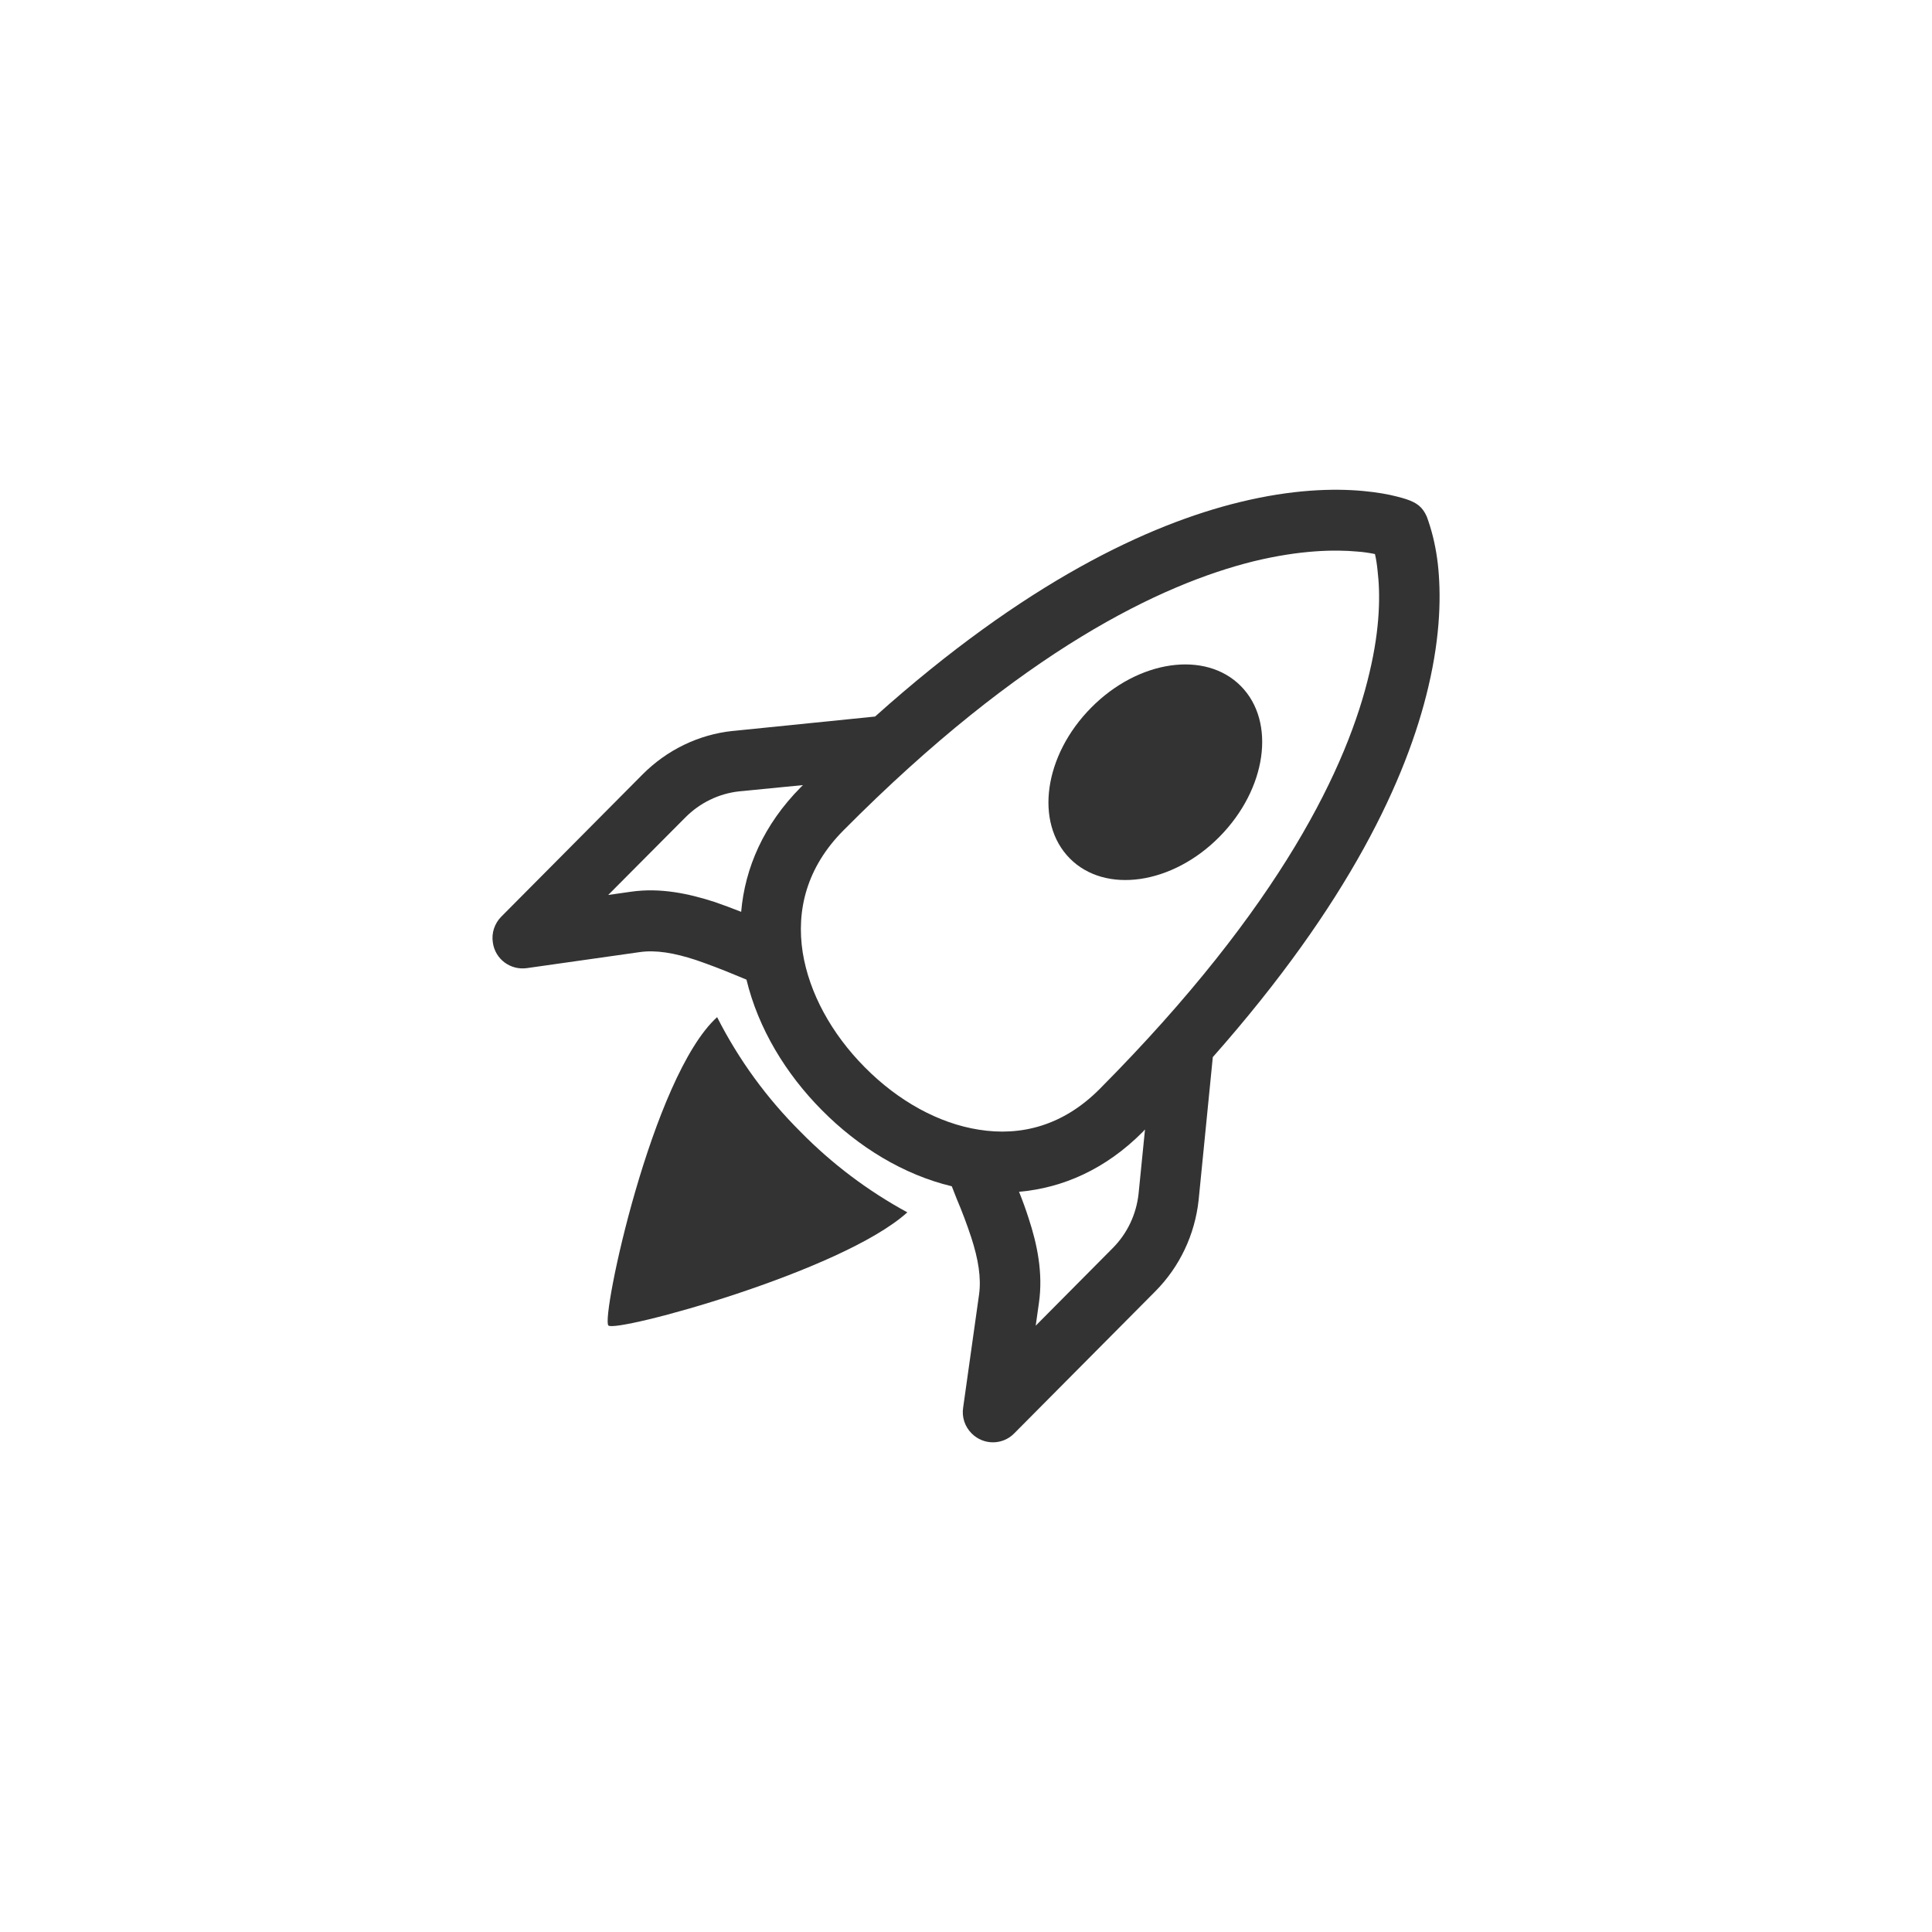 <?xml version="1.0" encoding="UTF-8"?> <svg xmlns="http://www.w3.org/2000/svg" xmlns:xlink="http://www.w3.org/1999/xlink" id="Layer_2" data-name="Layer 2" viewBox="0 0 102 102"><defs><style> .cls-1 { fill: none; } .cls-2 { fill: #333; } .cls-3 { clip-path: url(#clippath); } </style><clipPath id="clippath"><rect class="cls-1" width="102" height="102"></rect></clipPath></defs><g id="Rocket"><g class="cls-3"><path class="cls-2" d="M56.48,45.32c1.87,1.89,5.41,1.38,7.9-1.14s3-6.07,1.13-7.96c-1.87-1.89-5.41-1.38-7.9,1.14-2.49,2.51-3,6.07-1.13,7.96"></path><path class="cls-2" d="M75.91,29.77c-.09-.77-.25-1.53-.5-2.26l-.08-.23c-.23-.52-.53-.74-1.1-.93-.13-.04-.29-.09-.5-.14-.42-.11-1.02-.22-1.78-.29-1.53-.14-3.72-.09-6.5.59-4.8,1.17-11.31,4.21-19.25,11.32l-7.5.76h-.02c-1.8.19-3.48,1.01-4.76,2.3l-7.45,7.5c-.36.36-.53.87-.45,1.37.12.88.93,1.48,1.81,1.35l5.92-.84c.87-.13,1.85.04,2.98.41.7.24,1.38.5,2.05.78l.63.26c.62,2.57,2.07,4.97,3.99,6.9,1.91,1.93,4.3,3.4,6.85,4.01l.25.64c.29.68.55,1.37.78,2.07.37,1.14.53,2.12.41,3l-.84,5.97c-.08.51.09,1.01.45,1.37.63.63,1.64.62,2.25-.01l7.45-7.5c1.28-1.29,2.08-2.98,2.28-4.8l.75-7.56c7.21-8.15,10.25-14.73,11.38-19.55.66-2.79.67-4.96.5-6.49ZM39.13,48.14c-.46-.18-.93-.36-1.4-.52-1.33-.43-2.85-.77-4.43-.54l-1.19.17,4.06-4.08c.77-.78,1.77-1.27,2.85-1.39l3.37-.33-.12.12c-1.95,1.97-2.94,4.25-3.14,6.57ZM60.11,63.03c-.12,1.09-.6,2.1-1.37,2.87l-4.06,4.09.17-1.2c.23-1.59-.1-3.12-.54-4.46-.15-.47-.32-.94-.51-1.41,2.31-.2,4.57-1.19,6.53-3.16l.12-.13-.34,3.4ZM72.3,35.52c-1.13,4.85-4.61,12.27-14.23,21.96-1.94,1.96-4.18,2.52-6.4,2.16-2.11-.33-4.25-1.51-6.01-3.29-1.77-1.78-2.94-3.94-3.28-6.06-.35-2.24.21-4.5,2.15-6.45,9.44-9.51,16.81-13.01,21.67-14.21,2.44-.59,4.27-.62,5.46-.51.31.02.63.07.93.13.07.29.11.59.14.89.14,1.16.15,2.96-.43,5.38Z"></path><path class="cls-2" d="M47.91,64.01c-2.08-1.13-3.98-2.56-5.64-4.25-1.78-1.77-3.27-3.81-4.41-6.06-3.44,3.12-6.14,15.89-5.74,16.28.39.39,12.3-2.82,15.79-5.98h0Z"></path></g></g></svg> 